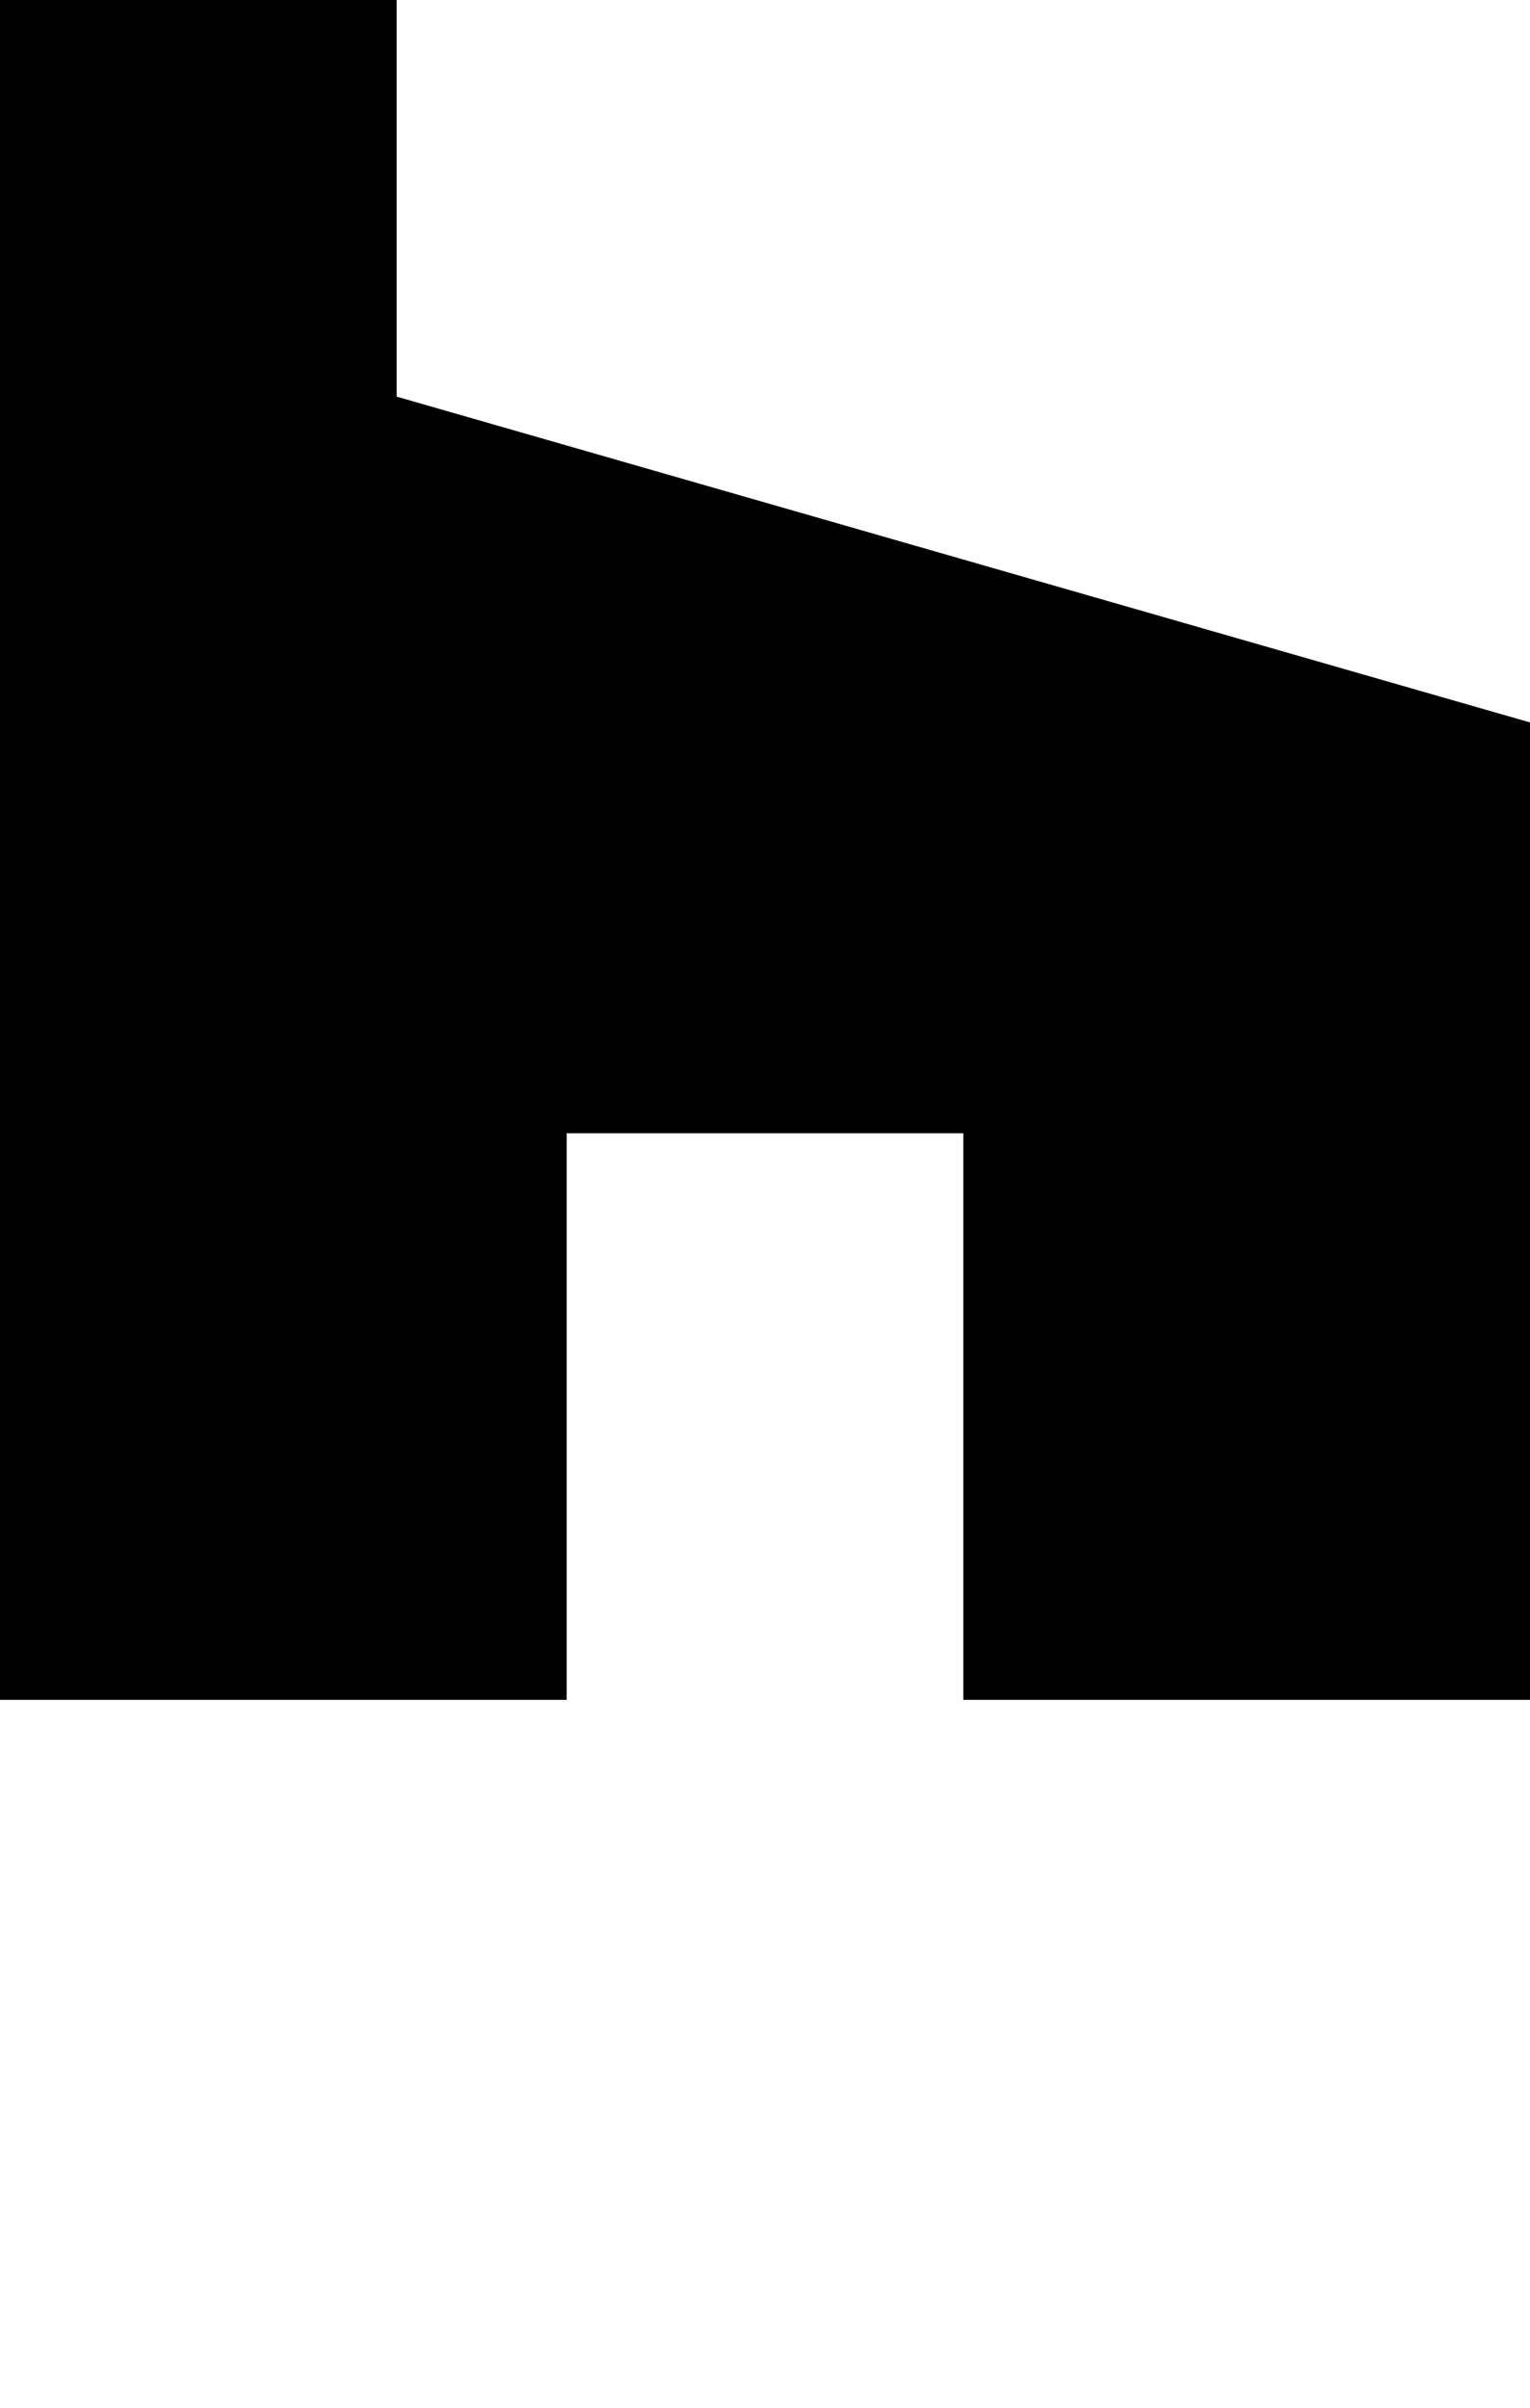 <?xml version="1.0" encoding="UTF-8" standalone="no"?>
<svg
   id="social-houzz"
   viewBox="0 0 54 85"
   version="1.1"
   sodipodi:docname="houzz1.svg"
   width="54"
   height="85"
   inkscape:version="1.2 (dc2aedaf03, 2022-05-15)"
   xmlns:inkscape="http://www.inkscape.org/namespaces/inkscape"
   xmlns:sodipodi="http://sodipodi.sourceforge.net/DTD/sodipodi-0.dtd"
   xmlns="http://www.w3.org/2000/svg"
   xmlns:svg="http://www.w3.org/2000/svg">
  <defs
     id="defs9" />
  <sodipodi:namedview
     id="namedview7"
     pagecolor="#ffffff"
     bordercolor="#000000"
     borderopacity="0.25"
     inkscape:showpageshadow="2"
     inkscape:pageopacity="0.0"
     inkscape:pagecheckerboard="0"
     inkscape:deskcolor="#d1d1d1"
     showgrid="false"
     inkscape:zoom="4.5726239"
     inkscape:cx="-8.9664056"
     inkscape:cy="56.64144"
     inkscape:window-width="1889"
     inkscape:window-height="1008"
     inkscape:window-x="9"
     inkscape:window-y="0"
     inkscape:window-maximized="0"
     inkscape:current-layer="social-houzz" />
  <path
     d="M -20,-20 H 74 V 80 h -94 z"
     fill="none"
     id="path2" />
  <path
     d="M 34,60 H 54 V 25.5 L 14,14 V 0 H 0 V 60 H 20 V 40 h 14 z"
     id="path4" />
</svg>
